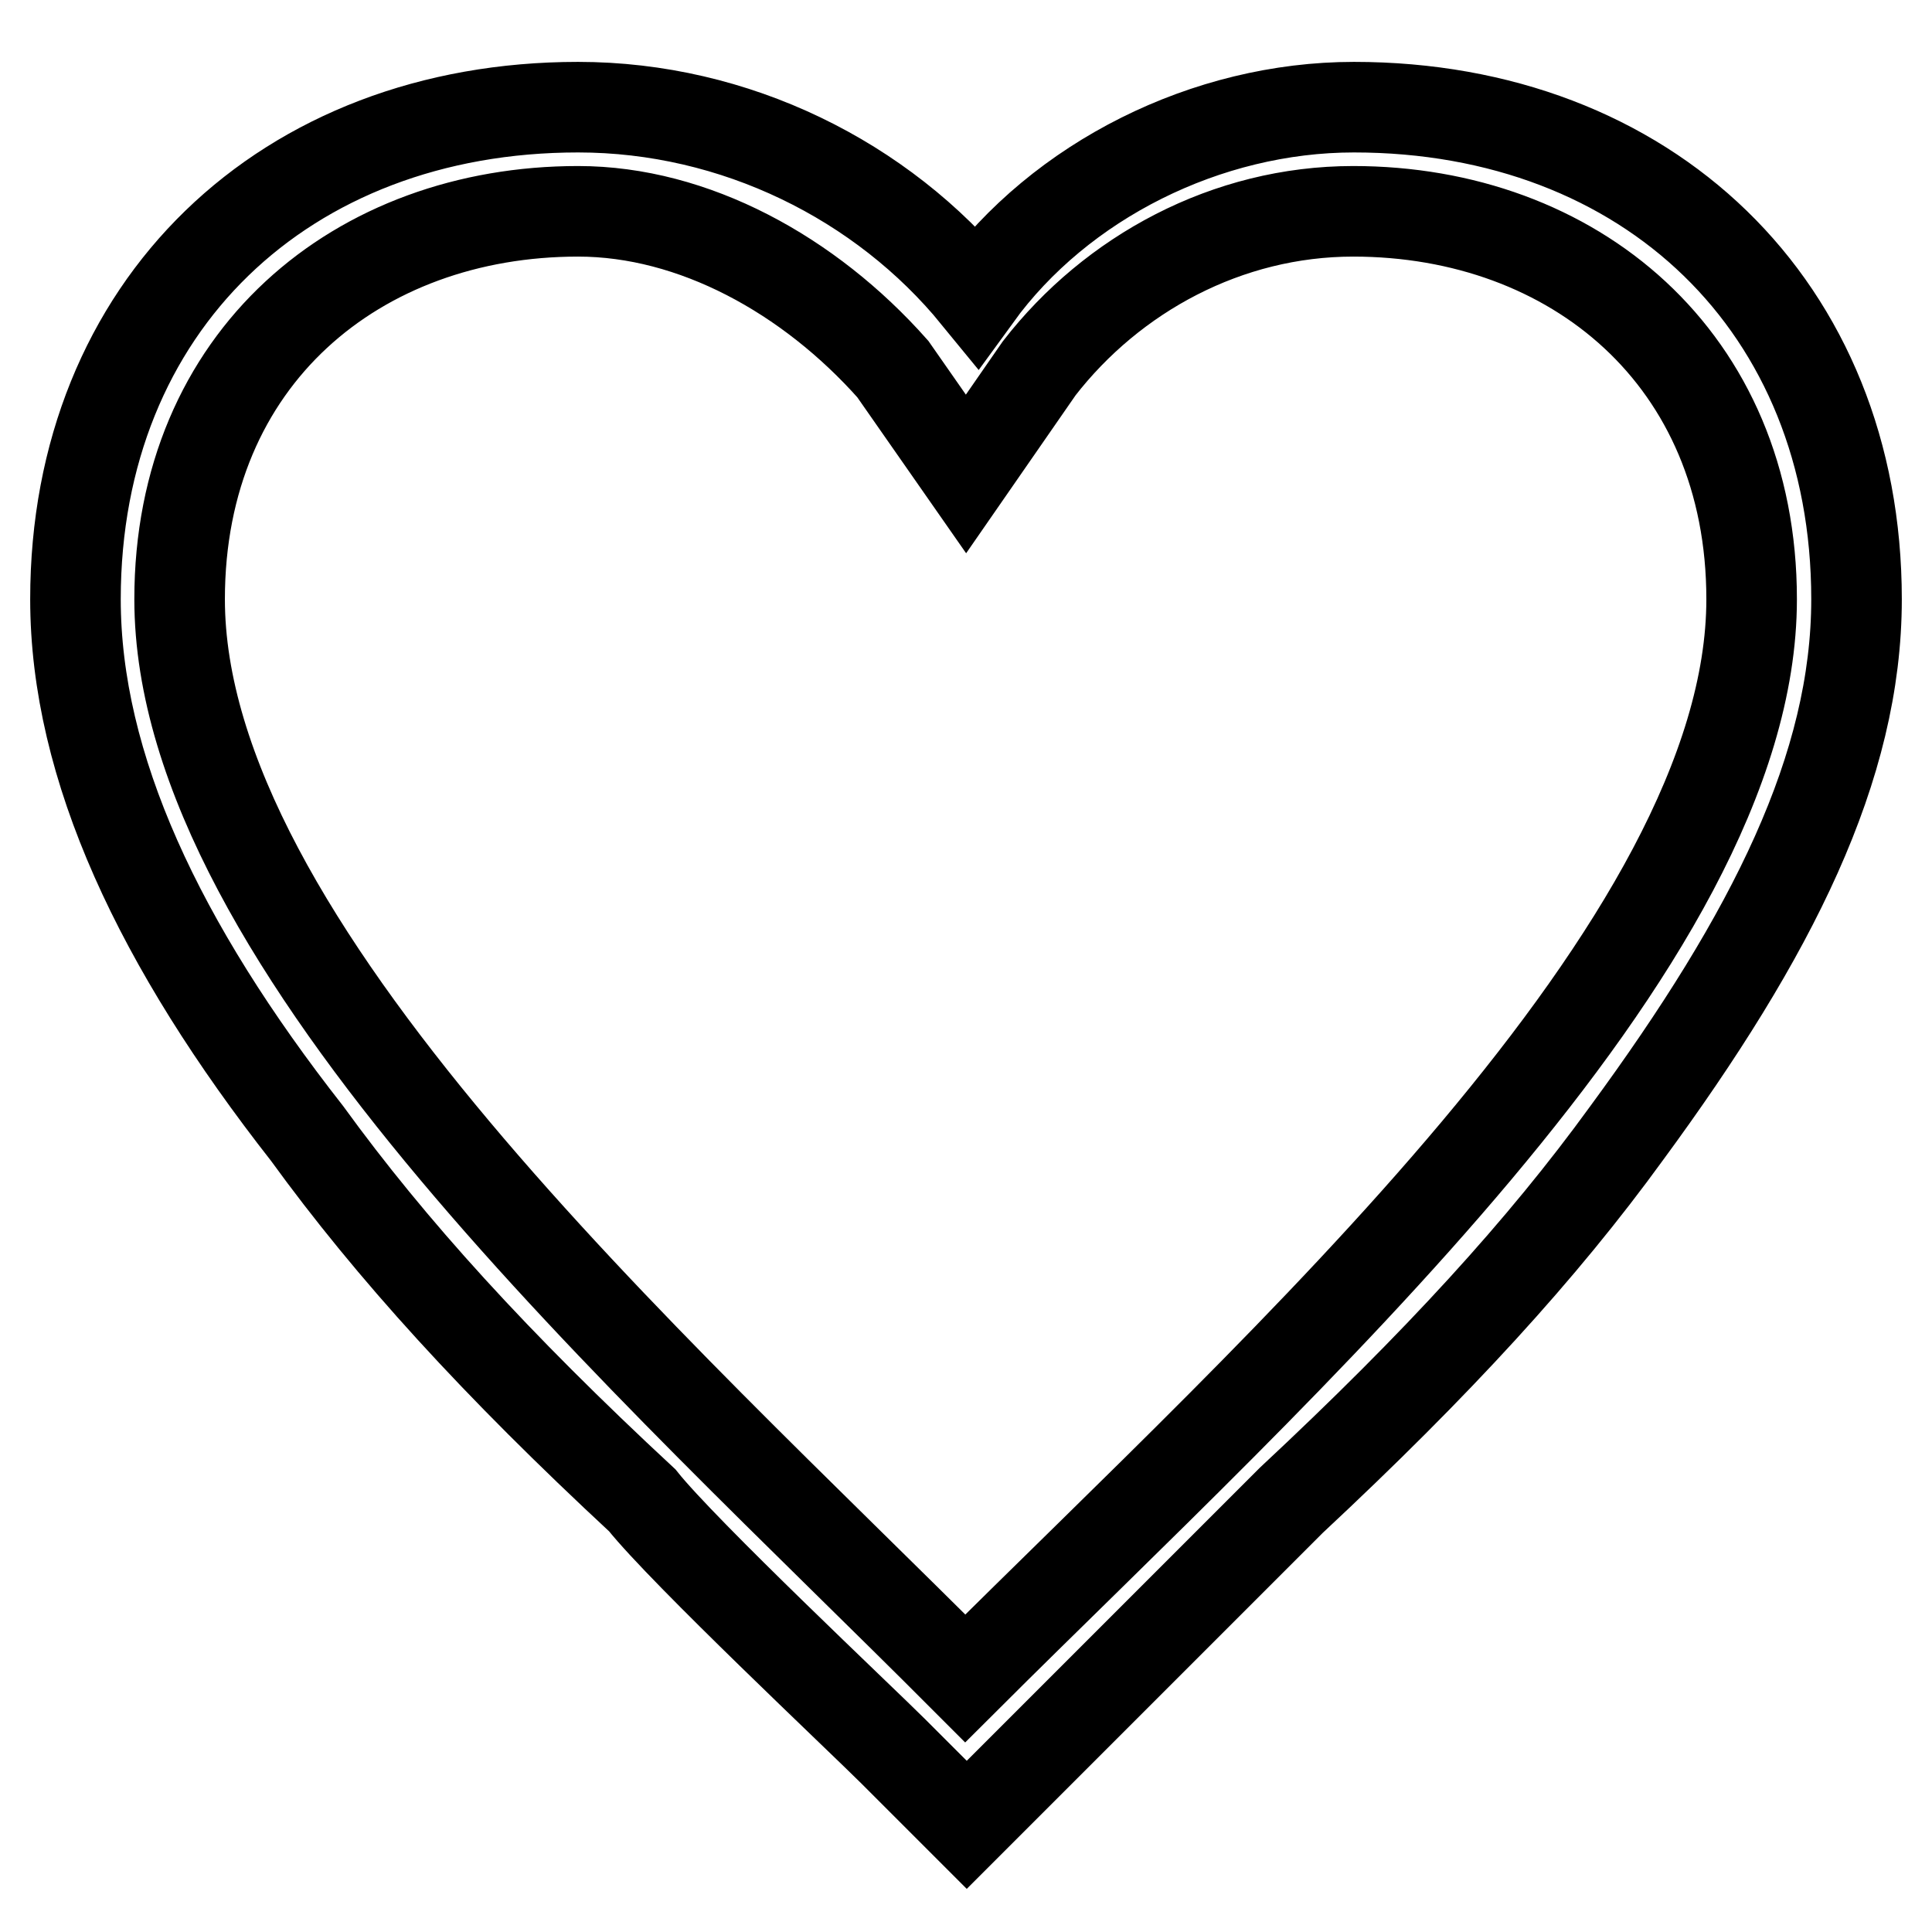 <?xml version="1.0" encoding="utf-8"?>
<!-- Svg Vector Icons : http://www.onlinewebfonts.com/icon -->
<!DOCTYPE svg PUBLIC "-//W3C//DTD SVG 1.1//EN" "http://www.w3.org/Graphics/SVG/1.1/DTD/svg11.dtd">
<svg version="1.1" xmlns="http://www.w3.org/2000/svg" xmlns:xlink="http://www.w3.org/1999/xlink" x="0px" y="0px" viewBox="0 0 256 256" enable-background="new 0 0 256 256" xml:space="preserve">
<g> <path stroke-width="12" fill-opacity="0" stroke="#000000"  d="M179.4,14.2c38.9,0,66.6,26.4,66.6,65.2c0,22.2-11.1,44.4-30.5,70.8c-11.1,15.3-25,30.5-44.4,48.6 l-33.3,33.3l-9.7,9.7l-9.7-9.7c-4.2-4.2-27.8-26.4-33.3-33.3c-19.4-18-33.3-33.3-44.4-48.6C21.1,125.2,10,101.6,10,79.4 c0-38.9,27.8-65.2,66.6-65.2c20.8,0,40.3,9.7,52.8,25C140.5,23.9,159.9,14.2,179.4,14.2L179.4,14.2z M232.1,79.4 c0-31.9-23.6-51.4-52.8-51.4c-16.7,0-31.9,8.3-41.6,20.8L128,62.8l-9.7-13.9C107.2,36.4,91.9,28,76.6,28 c-29.2,0-52.8,19.4-52.8,51.4c0,45.8,62.5,101.3,104.1,143C169.6,180.8,232.1,125.2,232.1,79.4z"/></g>
</svg>